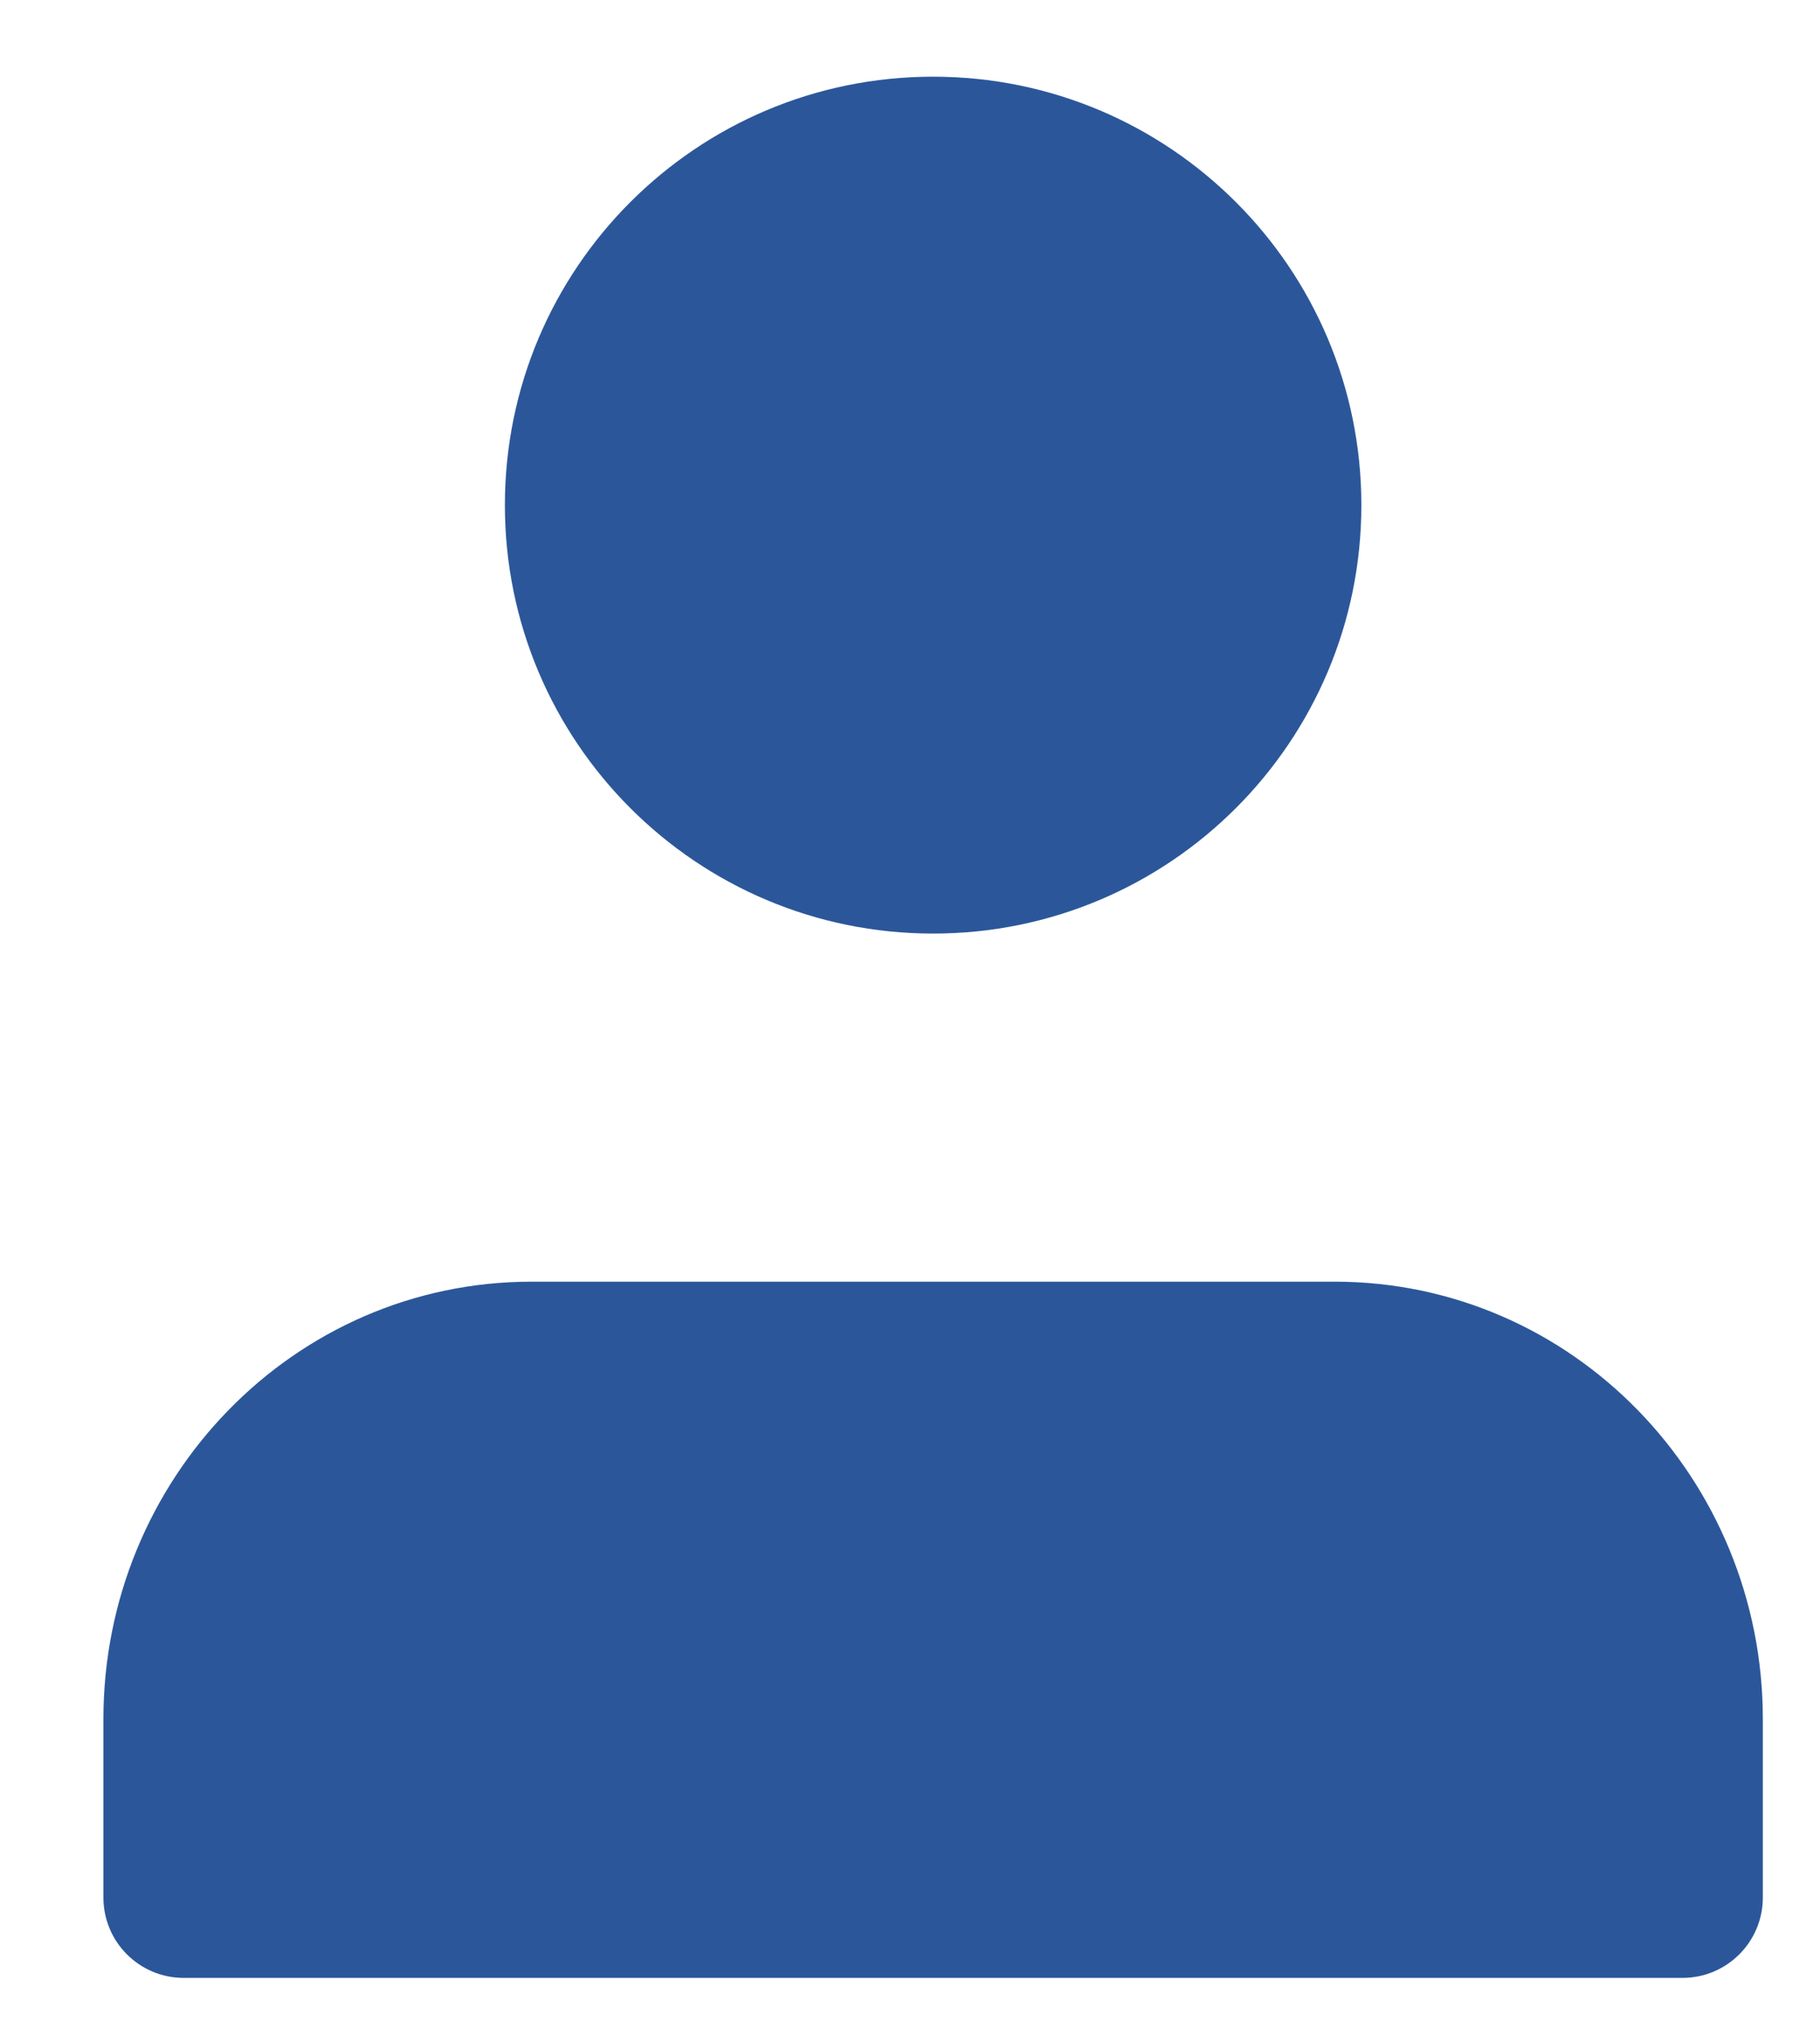 <svg width="17" height="19" viewBox="0 0 17 19" fill="none" xmlns="http://www.w3.org/2000/svg">
<path fill-rule="evenodd" clip-rule="evenodd" d="M12.716 4.716C12.716 2.506 10.925 0.716 8.716 0.716C6.506 0.716 4.716 2.506 4.716 4.716C4.716 6.925 6.506 8.716 8.716 8.716C10.925 8.716 12.716 6.925 12.716 4.716ZM0.966 16.049C0.966 13.812 2.739 11.966 4.966 11.966H12.466C14.693 11.966 16.466 13.812 16.466 16.049V17.716C16.466 18.13 16.13 18.466 15.716 18.466H1.716C1.301 18.466 0.966 18.13 0.966 17.716V16.049Z" fill="#2b579a"/>
</svg>

